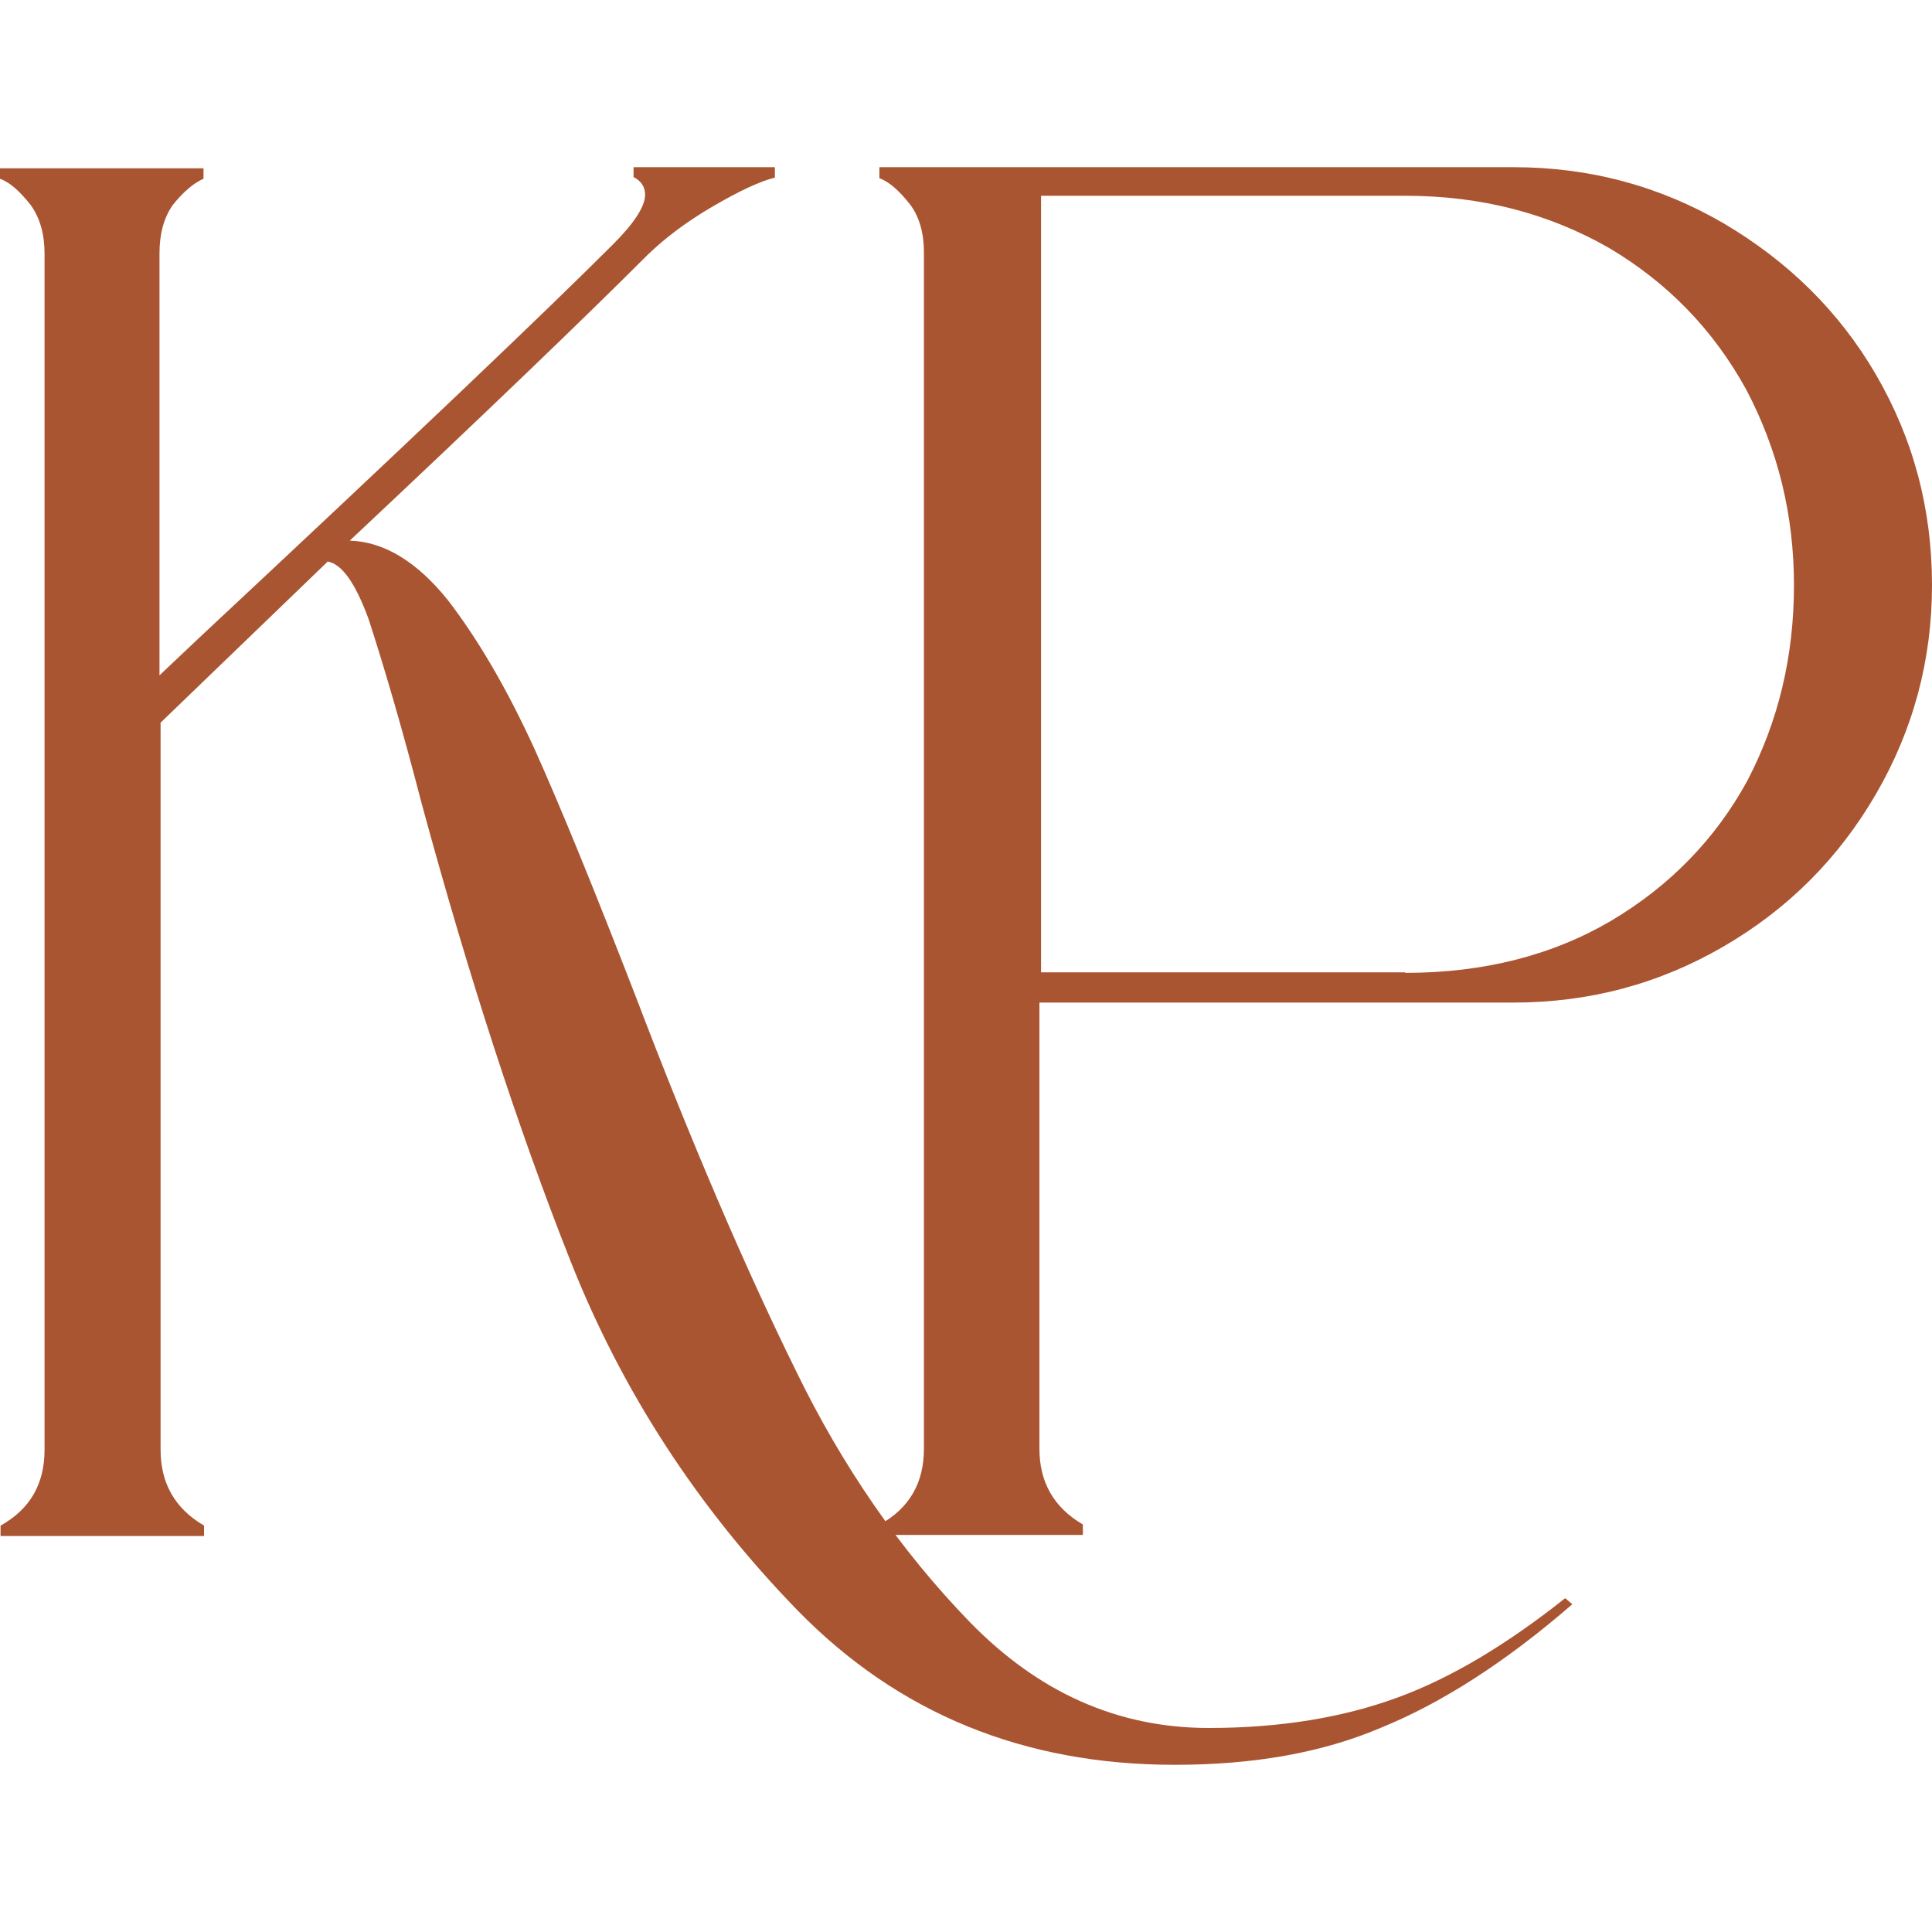 <svg xmlns="http://www.w3.org/2000/svg" version="1.1" xmlns:xlink="http://www.w3.org/1999/xlink" xmlns:svgjs="http://svgjs.dev/svgjs" width="2000px" height="2000px"><svg xmlns="http://www.w3.org/2000/svg" xml:space="preserve" width="2000px" height="2000px" version="1.1" style="shape-rendering:geometricPrecision; text-rendering:geometricPrecision; image-rendering:optimizeQuality; fill-rule:evenodd; clip-rule:evenodd" viewBox="0 0 2000 2000" xmlns:xlink="http://www.w3.org/1999/xlink" xmlns:xodm="http://www.corel.com/coreldraw/odm/2003">
 <defs>
  <style type="text/css">
   
    .fil0 {fill:#AA5532;fill-rule:nonzero}
   
  </style>
 </defs>
 <g id="SvgjsG1013">
  <g id="SvgjsG1011">
   <g id="SvgjsG1010">
    <path id="SvgjsPath1009" class="fil0" d="M0.57 1579.28c30.74,-17.08 45.54,-43.27 45.54,-78.57l0 -1238.26c0,-19.92 -4.55,-36.43 -14.23,-50.1 -10.82,-13.66 -21.06,-23.34 -31.88,-27.32l0 -10.82 210.65 0 0 10.82c-10.25,4.55 -21.07,13.66 -31.89,27.32 -9.11,13.1 -13.66,29.61 -13.66,50.1l0 436.67 42.13 -39.86c214.63,-200.39 356.96,-335.89 427.55,-406.49 22.21,-22.2 33.02,-39.28 33.02,-51.24 0,-7.97 -3.98,-14.23 -11.95,-18.22l0 -10.24 146.31 0 0 10.82c-14.23,3.42 -35.86,13.09 -64.9,30.17 -27.33,15.94 -49.53,33.02 -66.61,49.53 -66.61,66.61 -169.09,165.1 -308.57,296.05 35.87,1.13 70.03,22.2 101.91,62.05 31.88,41.56 61.49,92.8 89.38,153.72 27.9,62.05 62.63,147.45 104.75,256.19 57.51,150.87 112.73,279.53 165.68,387.13 47.82,98.49 107.6,185.6 180.47,260.75 71.16,72.87 153.14,109.31 247.08,109.31 74.01,0 139.48,-10.82 196.41,-31.89 54.09,-19.92 111.59,-54.08 172.5,-102.47l7.41 6.26c-68.89,59.78 -135.5,102.48 -198.69,128.09 -60.35,25.62 -130.95,38.15 -212.93,38.15 -155.99,0 -285.79,-52.95 -389.98,-159.41 -103.61,-106.46 -182.18,-227.16 -235.69,-362.65 -54.09,-136.64 -105.33,-294.34 -153.72,-472.53 -20.5,-79.14 -39.28,-142.9 -55.23,-191.86 -13.66,-37.01 -27.32,-56.36 -42.12,-59.21l-173.07 166.81 0 752.63c0,34.73 14.8,60.92 44.98,78.57l0 10.81 -210.65 0 0 -10.81z"></path>
   </g>
   <g id="SvgjsG1008">
    <path id="SvgjsPath1007" class="fil0" d="M910.9 1578.14c30.75,-17.08 45.55,-43.27 45.55,-78.57l0 -1238.26c0,-19.92 -4.56,-36.43 -14.24,-49.53 -10.81,-13.66 -21.06,-23.34 -31.88,-27.32l0 -11.39 656.42 0c78.57,0 150.87,19.36 217.48,58.07 66.61,39.29 119.56,91.09 157.7,156.56 38.71,66.61 58.07,138.91 58.07,218.05 0,77.42 -19.36,149.73 -58.07,216.34 -38.71,66.61 -91.09,118.99 -157.7,157.7 -66.61,38.71 -138.91,58.07 -217.48,58.07l-490.75 0 0 461.71c0,34.73 14.8,60.92 44.98,78.57l0 10.81 -210.65 0 0 -10.81 0.57 0zm543.7 -571.03c81.41,0 152.57,-18.21 213.49,-54.08 60.35,-35.87 107.6,-84.26 140.62,-144.6 32.45,-62.06 48.39,-129.24 48.39,-202.68 0,-72.87 -16.51,-140.05 -49.53,-202.68 -34.16,-62.05 -81.41,-110.44 -141.76,-146.31 -62.62,-35.87 -132.65,-54.08 -210.64,-54.08l-377.46 0 0 803.87 376.89 0 0 0.56z"></path>
   </g>
  </g>
 </g>
</svg><style>@media (prefers-color-scheme: light) { :root { filter: none; } }
@media (prefers-color-scheme: dark) { :root { filter: none; } }
</style></svg>
